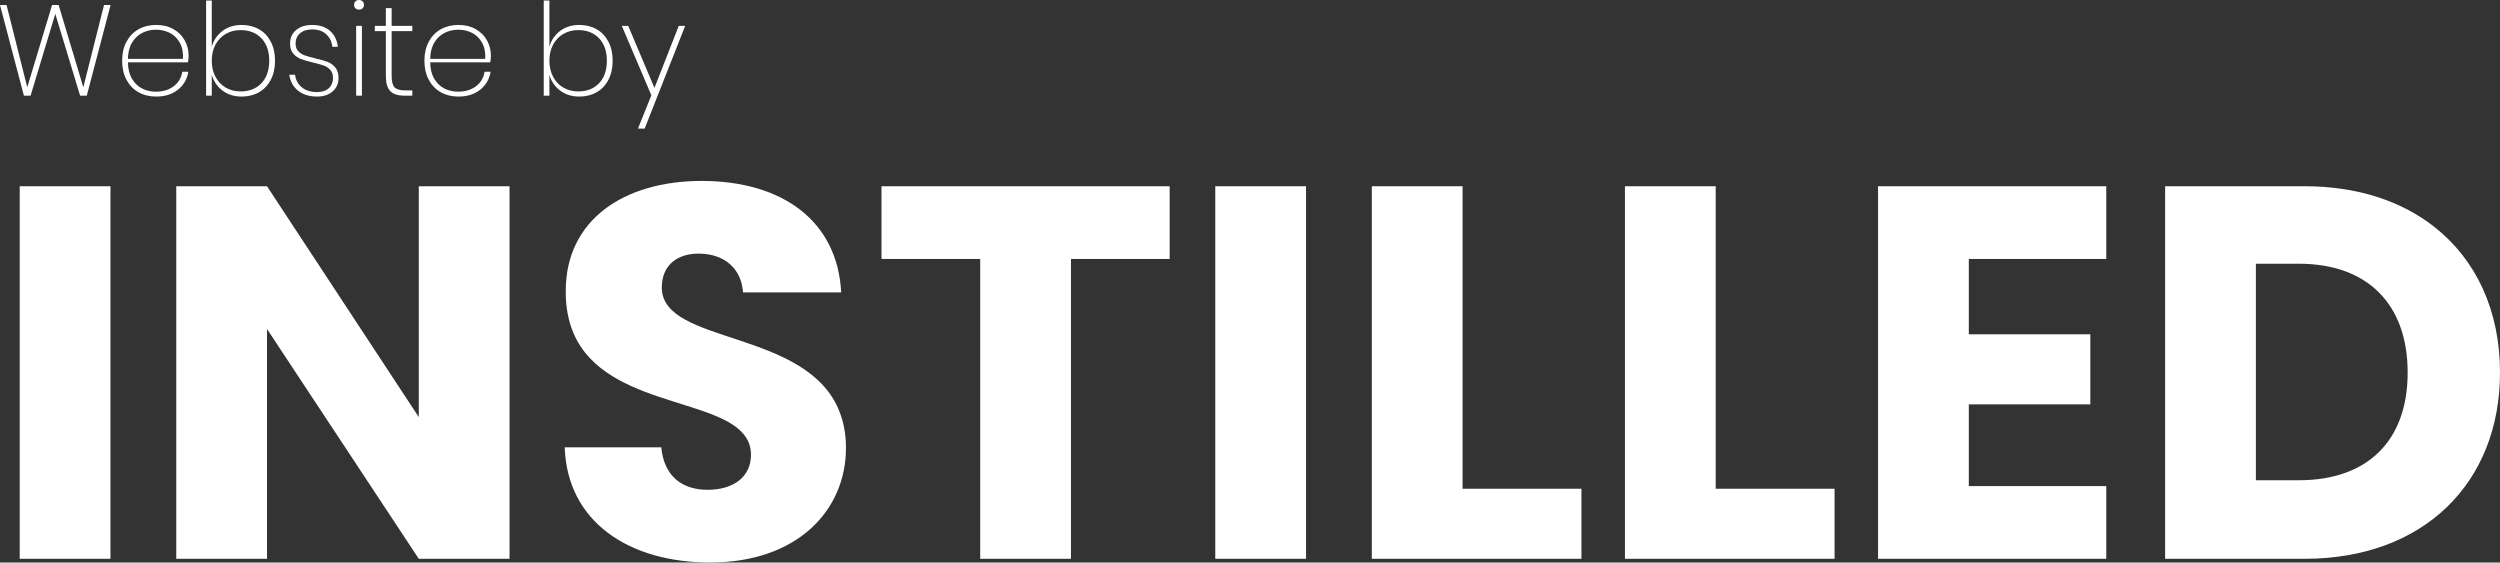 <?xml version="1.0" encoding="UTF-8"?><svg id="Layer_2" xmlns="http://www.w3.org/2000/svg" viewBox="0 0 388.876 87.499"><rect x="0" y="0" width="388.876" height="87.499" fill="#333333" stroke="none"/><defs><style>.cls-1{fill:#fff;stroke-width:0px;}</style></defs><g id="Layer_1-2"><path class="cls-1" d="m17.2.78l-3.7,14.1h-1.04l-3.86-12.72-3.84,12.72h-1.04L0,.78h1.02l3.22,12.8L8.1.78h1.02l3.84,12.8L16.18.78h1.02Z"/><path class="cls-1" d="m27,13.43c.747-.553,1.2-1.31,1.36-2.27h.94c-.2,1.16-.743,2.094-1.63,2.8-.887.707-2.017,1.061-3.39,1.061-1.027,0-1.937-.224-2.73-.67-.793-.447-1.417-1.091-1.87-1.931s-.68-1.833-.68-2.979c0-1.134.227-2.12.68-2.96.453-.841,1.077-1.483,1.87-1.931.793-.446,1.703-.67,2.73-.67,1.053,0,1.963.224,2.73.67.767.447,1.347,1.034,1.74,1.761.393.727.59,1.503.59,2.329,0,.334-.033.688-.1,1.061h-9.34c.013,1.014.223,1.863.63,2.55s.933,1.193,1.58,1.521c.646.326,1.356.489,2.13.489,1.093,0,2.013-.276,2.76-.83Zm-4.88-8.31c-.654.333-1.184.84-1.59,1.52-.407.681-.617,1.521-.63,2.521h8.56c.053-1-.113-1.843-.5-2.53-.387-.687-.907-1.193-1.56-1.52-.653-.327-1.36-.49-2.12-.49-.787,0-1.507.167-2.16.5Z"/><path class="cls-1" d="m40.29,4.55c.78.447,1.39,1.09,1.83,1.931.44.84.66,1.826.66,2.96s-.22,2.123-.66,2.97-1.05,1.493-1.83,1.94c-.78.446-1.677.67-2.69.67-1.174,0-2.17-.311-2.99-.931-.82-.62-1.377-1.437-1.67-2.45v3.24h-.88V.08h.88v7.18c.293-1.013.85-1.83,1.67-2.449.82-.62,1.816-.931,2.99-.931,1.013,0,1.91.224,2.69.67Zm-5.17.721c-.68.393-1.213.949-1.6,1.67-.387.72-.58,1.553-.58,2.5s.193,1.783.58,2.51.92,1.287,1.6,1.68c.68.394,1.446.59,2.3.59,1.36,0,2.443-.426,3.25-1.279s1.21-2.021,1.21-3.5c0-1.467-.403-2.627-1.21-3.48-.807-.853-1.89-1.28-3.25-1.28-.854,0-1.62.197-2.3.591Z"/><path class="cls-1" d="m51.319,4.79c.693.607,1.106,1.437,1.24,2.49h-.86c-.08-.773-.39-1.417-.93-1.93-.54-.514-1.27-.771-2.19-.771-.813,0-1.45.2-1.91.6-.46.4-.69.934-.69,1.601,0,.493.136.887.41,1.18.273.294.607.51,1,.65.394.14.943.297,1.65.47.787.174,1.42.354,1.9.54s.887.48,1.22.88c.333.4.5.947.5,1.64,0,.854-.307,1.547-.92,2.08-.613.534-1.42.801-2.42.801-1.2,0-2.184-.304-2.95-.91-.767-.606-1.224-1.437-1.37-2.49h.9c.08.773.417,1.417,1.01,1.93.593.514,1.403.771,2.43.771.773,0,1.376-.203,1.81-.61.433-.406.65-.937.65-1.59,0-.52-.14-.937-.42-1.25s-.63-.543-1.05-.69c-.42-.146-.977-.3-1.67-.46-.787-.187-1.41-.369-1.87-.55-.46-.18-.854-.46-1.18-.84s-.49-.896-.49-1.55c0-.88.313-1.583.94-2.11.626-.526,1.466-.79,2.52-.79,1.133,0,2.046.304,2.74.91Z"/><path class="cls-1" d="m55.289.21c.14-.14.323-.21.55-.21s.413.07.56.21c.146.14.22.317.22.53,0,.227-.073.411-.22.55-.147.14-.333.21-.56.21s-.41-.07-.55-.21c-.14-.14-.21-.323-.21-.55,0-.213.07-.39.21-.53Zm1.01,3.811v10.859h-.9V4.021h.9Z"/><path class="cls-1" d="m60.919,4.84v6.98c0,.866.153,1.457.46,1.77.307.313.847.471,1.62.471h1.14v.819h-1.24c-1,0-1.73-.232-2.19-.7-.46-.466-.69-1.253-.69-2.359v-6.98h-1.72v-.819h1.72V1.26h.9v2.761h3.22v.819h-3.22Z"/><path class="cls-1" d="m74.019,13.43c.747-.553,1.2-1.31,1.36-2.27h.94c-.2,1.16-.743,2.094-1.63,2.8-.887.707-2.017,1.061-3.39,1.061-1.027,0-1.937-.224-2.73-.67-.793-.447-1.417-1.091-1.87-1.931s-.68-1.833-.68-2.979c0-1.134.227-2.12.68-2.96.453-.841,1.077-1.483,1.87-1.931.793-.446,1.703-.67,2.73-.67,1.053,0,1.963.224,2.73.67.767.447,1.347,1.034,1.74,1.761.393.727.59,1.503.59,2.329,0,.334-.033.688-.1,1.061h-9.34c.013,1.014.223,1.863.63,2.55s.933,1.193,1.58,1.521c.646.326,1.356.489,2.13.489,1.093,0,2.013-.276,2.76-.83Zm-4.88-8.31c-.654.333-1.184.84-1.59,1.52-.407.681-.617,1.521-.63,2.521h8.56c.053-1-.113-1.843-.5-2.53-.387-.687-.907-1.193-1.56-1.52-.653-.327-1.36-.49-2.12-.49-.787,0-1.507.167-2.16.5Z"/><path class="cls-1" d="m92.809,4.55c.78.447,1.39,1.09,1.83,1.931.44.84.66,1.826.66,2.96s-.22,2.123-.66,2.97-1.05,1.493-1.83,1.94c-.78.446-1.677.67-2.69.67-1.174,0-2.17-.311-2.99-.931-.82-.62-1.377-1.437-1.67-2.45v3.24h-.88V.08h.88v7.18c.293-1.013.85-1.83,1.67-2.449.82-.62,1.816-.931,2.99-.931,1.013,0,1.91.224,2.69.67Zm-5.17.721c-.68.393-1.213.949-1.6,1.67-.387.72-.58,1.553-.58,2.5s.193,1.783.58,2.51.92,1.287,1.6,1.68c.68.394,1.446.59,2.3.59,1.36,0,2.443-.426,3.25-1.279s1.21-2.021,1.21-3.5c0-1.467-.403-2.627-1.21-3.48-.807-.853-1.89-1.28-3.25-1.28-.854,0-1.62.197-2.3.591Z"/><path class="cls-1" d="m97.719,4.021l4.08,9.659,3.78-9.659h1l-6.3,15.979h-1.04l2.08-5.18-4.6-10.8h1Z"/><rect class="cls-1" x="3.067" y="28.971" width="14.116" height="57.95"/><polygon class="cls-1" points="65.143 64.88 41.534 28.971 27.417 28.971 27.417 86.921 41.534 86.921 41.534 51.177 65.143 86.921 79.259 86.921 79.259 28.971 65.143 28.971 65.143 64.88"/><path class="cls-1" d="m102.946,44.738c0-3.633,2.559-5.366,5.944-5.284,3.797.083,6.438,2.312,6.687,6.026h15.271c-.578-11.062-9.081-17.335-21.71-17.335-12.135,0-21.133,6.108-21.133,17.088-.133,16.627,18.796,16.026,26.037,20.868,1.71,1.144,2.773,2.589,2.773,4.64,0,3.385-2.642,5.448-6.77,5.448-3.962,0-6.769-2.146-7.182-6.604h-15.024c.413,11.723,10.153,17.914,22.619,17.914,13.538,0,21.133-8.09,21.133-17.831,0-2.101-.352-3.907-.952-5.496-4.934-13.077-27.693-10.454-27.693-19.434Z"/><polygon class="cls-1" points="137.118 40.28 152.472 40.28 152.472 86.921 166.588 86.921 166.588 40.28 181.942 40.28 181.942 28.971 137.118 28.971 137.118 40.28"/><rect class="cls-1" x="189.037" y="28.971" width="14.116" height="57.95"/><polygon class="cls-1" points="227.503 28.971 213.387 28.971 213.387 86.921 245.995 86.921 245.995 76.024 227.503 76.024 227.503 28.971"/><polygon class="cls-1" points="285.367 76.024 266.876 76.024 266.876 28.971 252.76 28.971 252.76 86.921 285.367 86.921 285.367 76.024"/><polygon class="cls-1" points="327.629 75.611 306.249 75.611 306.249 62.898 325.152 62.898 325.152 52.002 306.249 52.002 306.249 40.28 327.629 40.28 327.629 28.971 292.132 28.971 292.132 86.921 327.629 86.921 327.629 75.611"/><path class="cls-1" d="m378.715,35.332c-5.14-4.059-12.029-6.361-20.217-6.361h-21.71v57.95h21.71c18.491,0,30.378-11.805,30.378-28.975,0-9.614-3.694-17.506-10.162-22.614Zm-21.124,39.371h-6.687v-33.681h6.687c10.649,0,16.922,6.274,16.922,16.924s-6.273,16.757-16.922,16.757Z"/></g></svg>